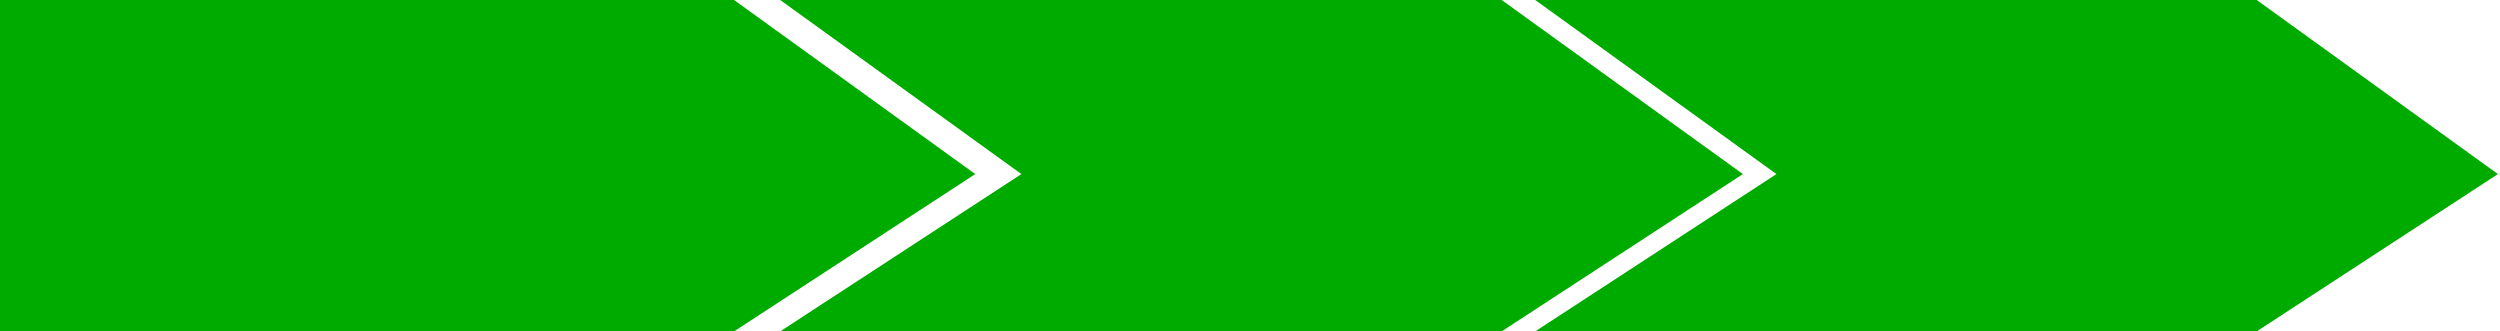 <?xml version="1.0" encoding="UTF-8"?> <svg xmlns="http://www.w3.org/2000/svg" width="596" height="79" viewBox="0 0 596 79" fill="none"> <path d="M0 0H175L232.5 41.5L175 79H0V0Z" fill="#00AB00"></path> <path d="M186 0H358L415.5 41.5L358 79H186L243.5 41.5L186 0Z" fill="#00AB00"></path> <path d="M366 0H538L595.5 41.5L538 79H366L423.5 41.5L366 0Z" fill="#00AB00"></path> </svg> 